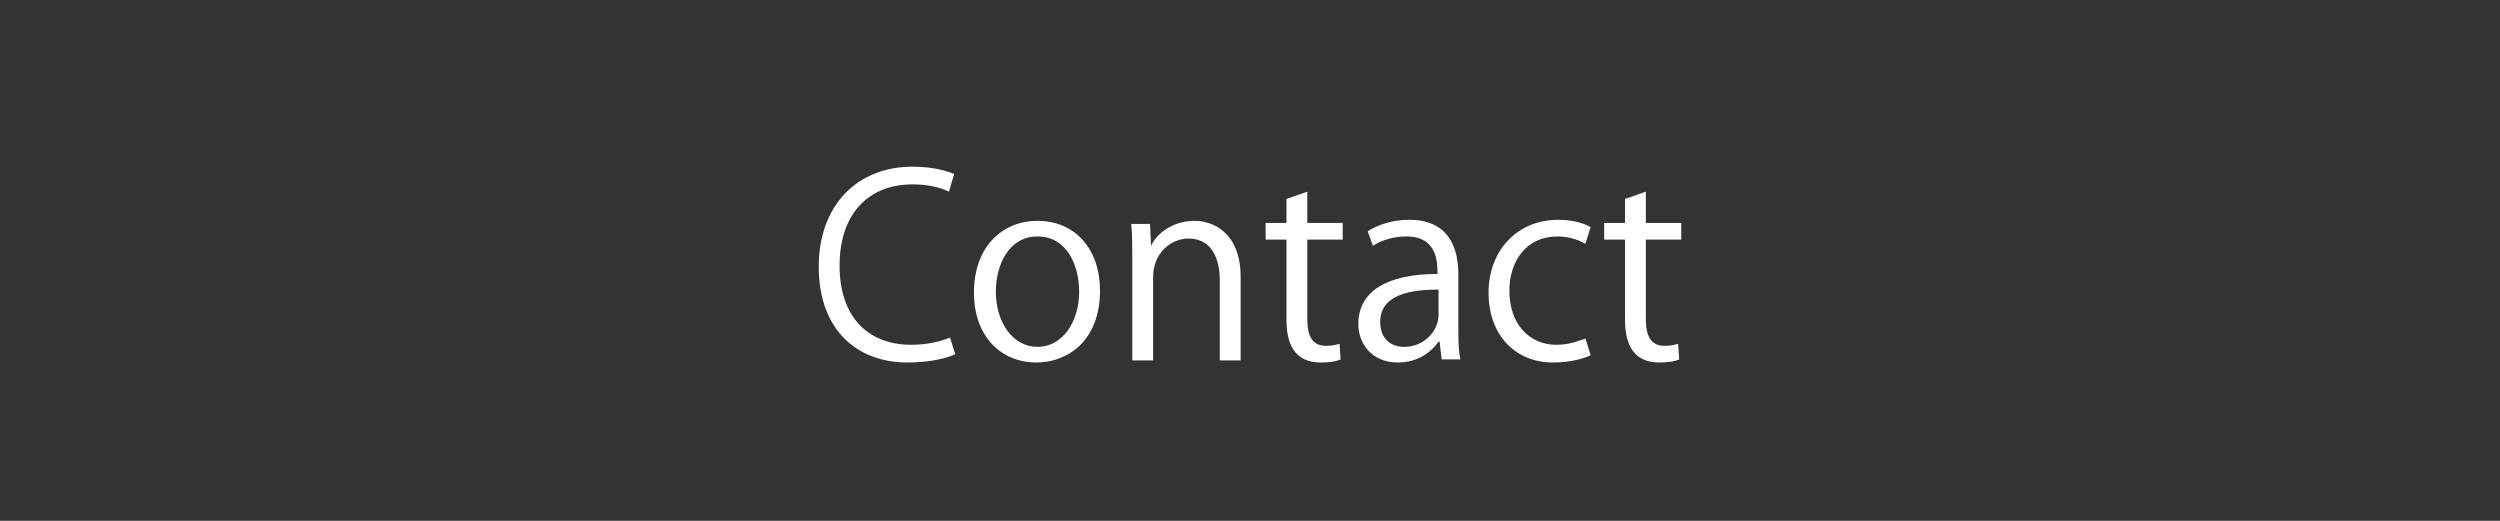 <?xml version="1.0" encoding="utf-8"?>
<!-- Generator: Adobe Illustrator 22.1.0, SVG Export Plug-In . SVG Version: 6.00 Build 0)  -->
<svg version="1.1" id="レイヤー_1" xmlns="http://www.w3.org/2000/svg" xmlns:xlink="http://www.w3.org/1999/xlink" x="0px"
	 y="0px" viewBox="0 0 240 50" style="enable-background:new 0 0 240 50;" xml:space="preserve">
<rect x="0" y="0" width="240" height="50" fill="#333333" stroke="none"/>
<style type="text/css">
	.st0{fill:#FFFFFF;}
</style>
<g>
	<path class="st0" d="M91.7,34c-0.8,0.4-2.5,0.8-4.6,0.8c-4.7,0-8.5-3-8.5-9.2c0-5.9,3.7-9.6,9-9.6c2.2,0,3.5,0.5,4,0.7l-0.5,1.7
		c-0.8-0.4-2-0.7-3.5-0.7c-4.2,0-7,2.8-7,7.8c0,4.8,2.6,7.6,6.9,7.6c1.4,0,2.8-0.3,3.7-0.7L91.7,34z"/>
	<path class="st0" d="M105.6,27.9c0,4.9-3.2,6.9-6.1,6.9c-3.4,0-6-2.5-6-6.7c0-4.5,2.8-6.9,6.1-6.9
		C103.2,21.2,105.6,23.9,105.6,27.9z M99.6,22.7c-2.8,0-4,2.8-4,5.3c0,2.9,1.6,5.3,4,5.3c2.4,0,4-2.4,4-5.3
		C103.6,25.6,102.5,22.7,99.6,22.7z"/>
	<path class="st0" d="M119.1,34.6h-2v-7.7c0-2.1-0.8-4-3-4c-1.7,0-3.4,1.4-3.4,3.7v8h-2v-9.7c0-1.3,0-2.3-0.1-3.4h1.8l0.1,2.1h0
		c0.6-1.3,2.2-2.4,4.2-2.4c1.6,0,4.4,1,4.4,5.4V34.6z"/>
	<path class="st0" d="M123.5,19.1l2-0.7v3h3.4V23h-3.4v7.6c0,1.7,0.5,2.6,1.8,2.6c0.6,0,1-0.1,1.3-0.2l0.1,1.5
		c-0.4,0.2-1.1,0.3-1.9,0.3c-3.2,0-3.3-2.9-3.3-4.3V23h-2v-1.6h2V19.1z"/>
	<path class="st0" d="M140,31.4c0,1.1,0,2.2,0.2,3.1h-1.8l-0.2-1.7h-0.1c-0.7,1-2,2-3.9,2c-2.5,0-3.8-1.8-3.8-3.7
		c0-3.1,2.7-4.8,7.6-4.8c0-1.1,0-3.6-3-3.6c-1.1,0-2.3,0.3-3.2,0.9l-0.5-1.4c1.1-0.7,2.5-1.1,4-1.1c3.7,0,4.7,2.6,4.7,5.2V31.4z
		 M138.1,27.8c-2.5,0-5.6,0.4-5.6,3.1c0,1.7,1.1,2.4,2.3,2.4c1.9,0,3.3-1.5,3.3-3.1V27.8z"/>
	<path class="st0" d="M152.7,34.1c-0.6,0.3-1.9,0.7-3.6,0.7c-3.7,0-6.2-2.7-6.2-6.7c0-4,2.7-7,6.7-7c1.5,0,2.6,0.4,3.1,0.7l-0.5,1.6
		c-0.6-0.3-1.4-0.7-2.7-0.7c-3,0-4.6,2.4-4.6,5.2c0,3.2,1.9,5.2,4.5,5.2c1.3,0,2.2-0.4,2.8-0.6L152.7,34.1z"/>
	<path class="st0" d="M156,19.1l2-0.7v3h3.4V23H158v7.6c0,1.7,0.5,2.6,1.8,2.6c0.6,0,1-0.1,1.3-0.2l0.1,1.5
		c-0.4,0.2-1.1,0.3-1.9,0.3c-3.2,0-3.3-2.9-3.3-4.3V23h-2v-1.6h2V19.1z"/>
</g>
</svg>
